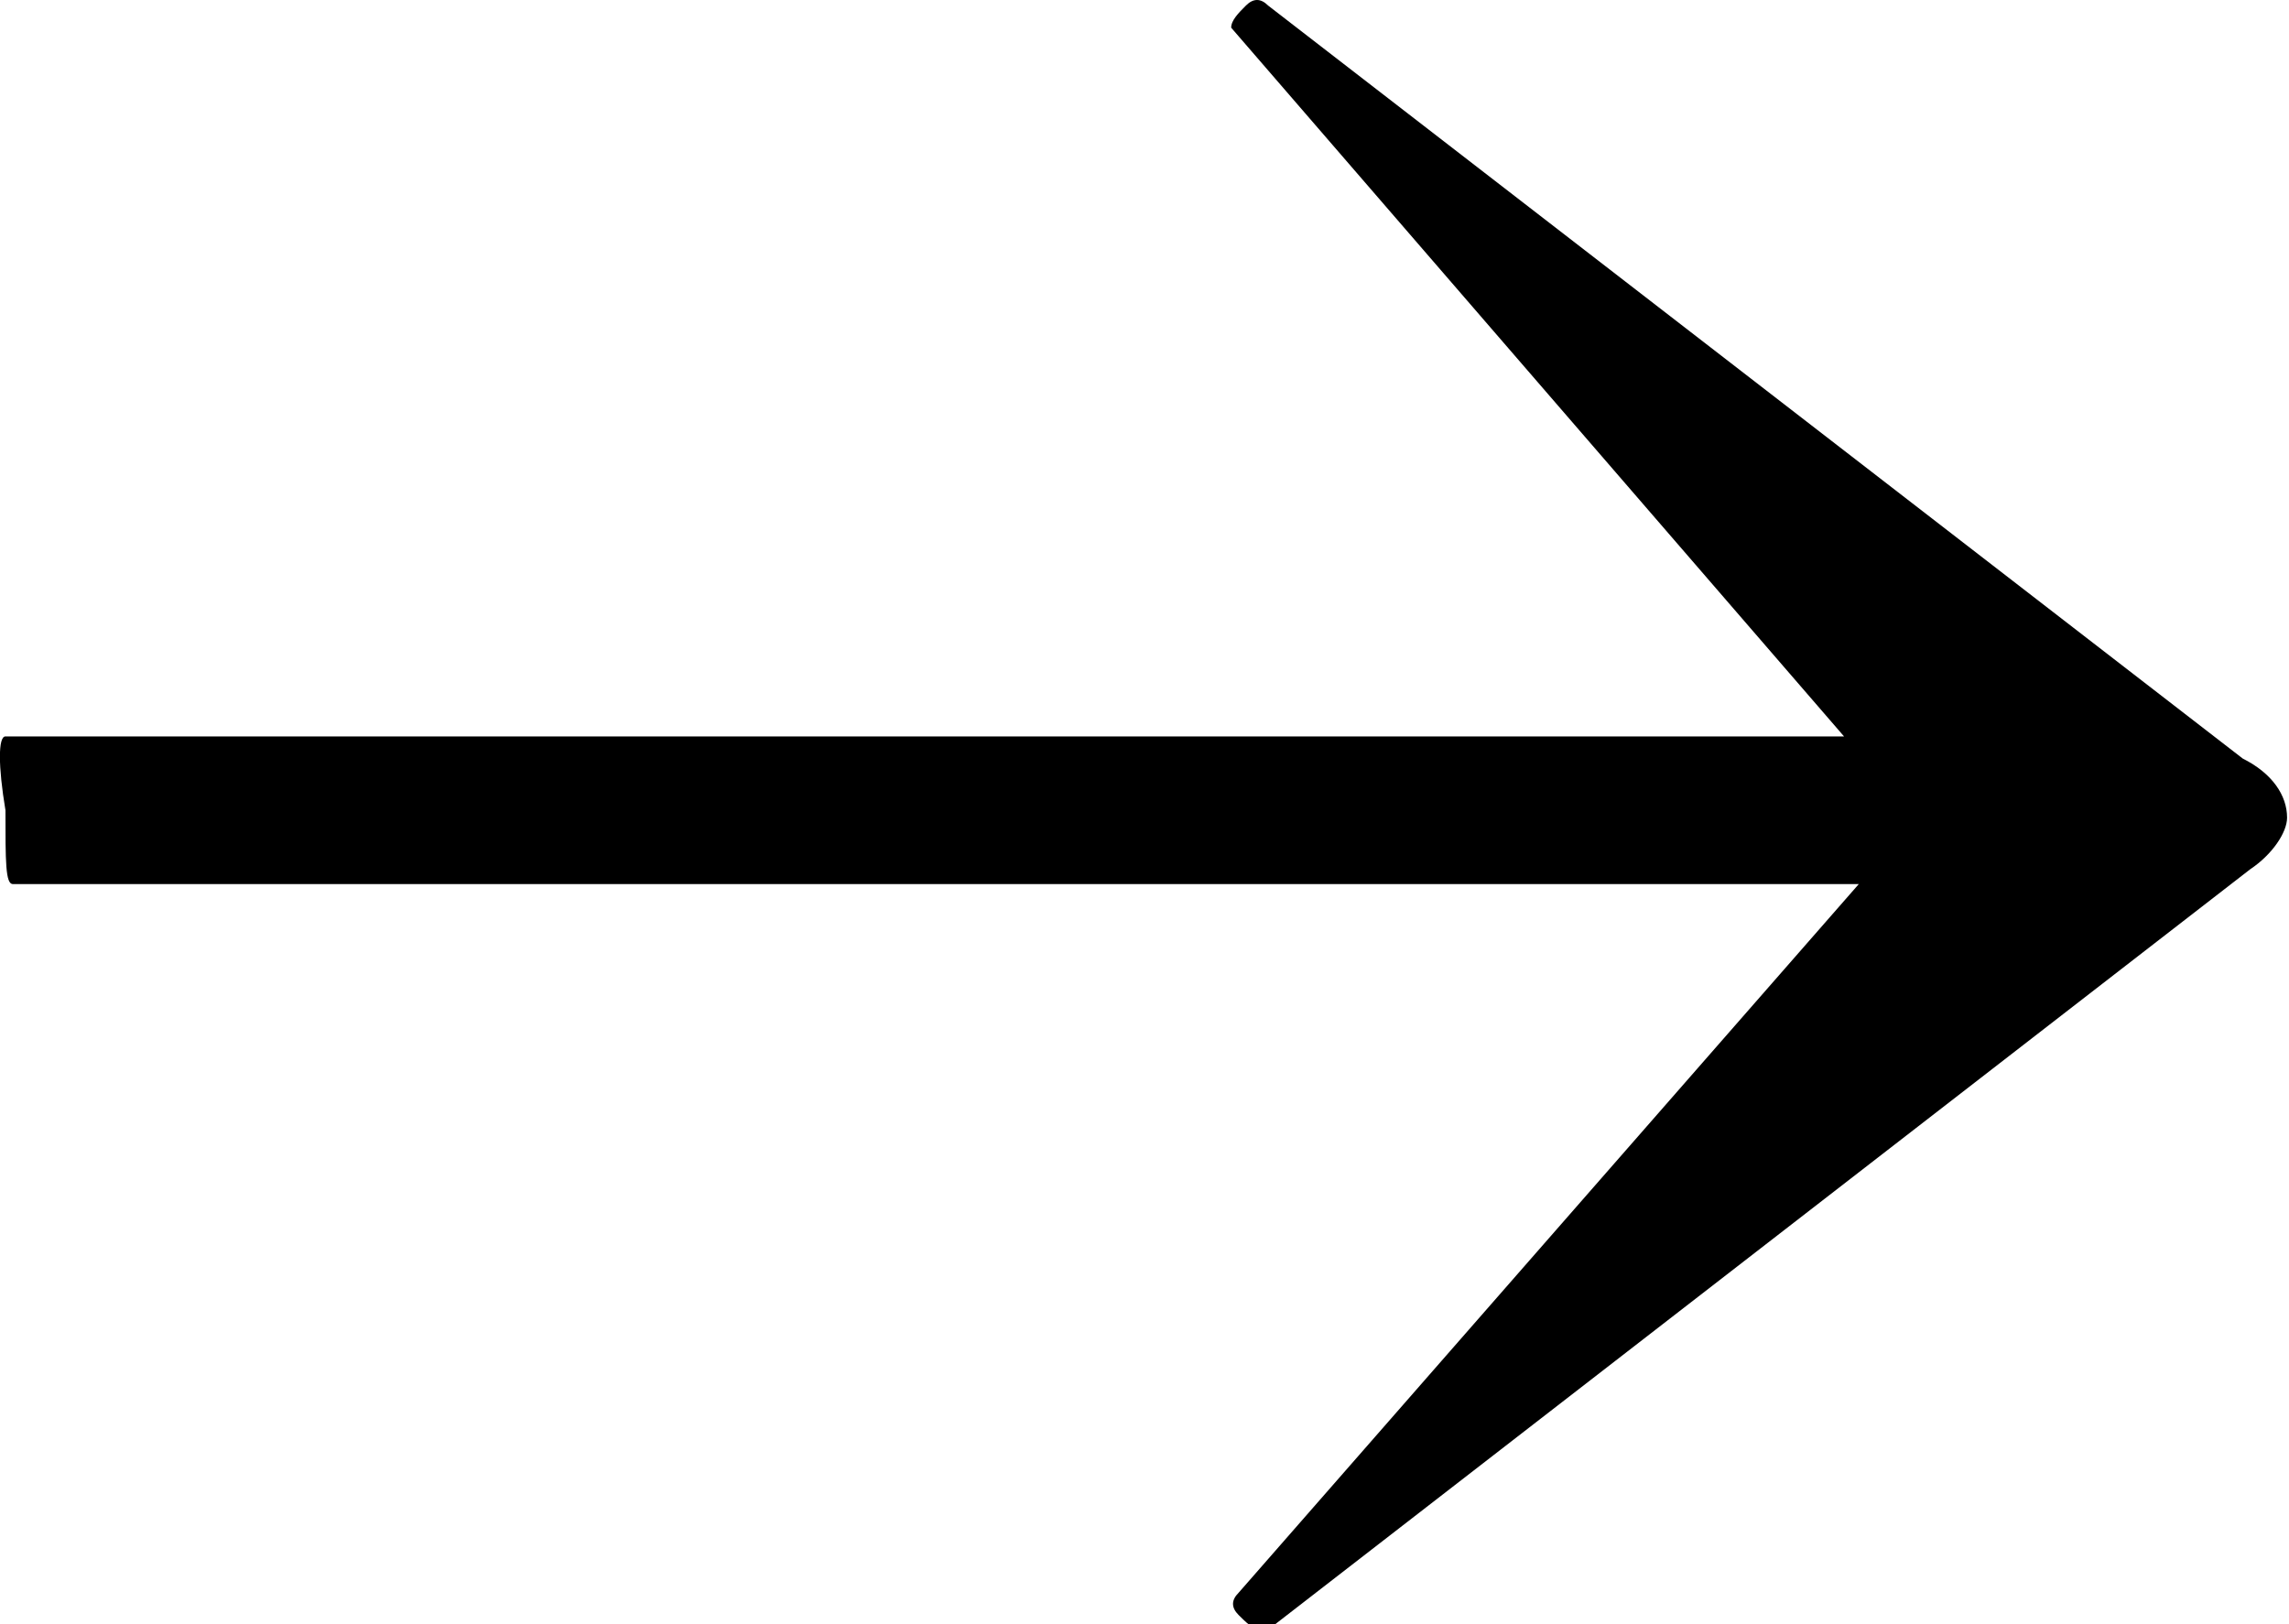 <svg xmlns="http://www.w3.org/2000/svg" width="31" height="22" viewBox="0 0 31 22"><g><g><path d="M30.974 11.075c0 .2-.2.5-.5.7l-13.3 10.3h-.1c-.1 0-.2-.1-.3-.2-.1-.1-.1-.2 0-.3l8.4-9.6h-25c-.1 0-.1-.3-.1-1-.1-.6-.1-1 0-1h24.9l-8.3-9.6c0-.1.1-.2.2-.3.1-.1.2-.1.3 0l13.2 10.2c.4.2.6.5.6.8z"/></g></g></svg>